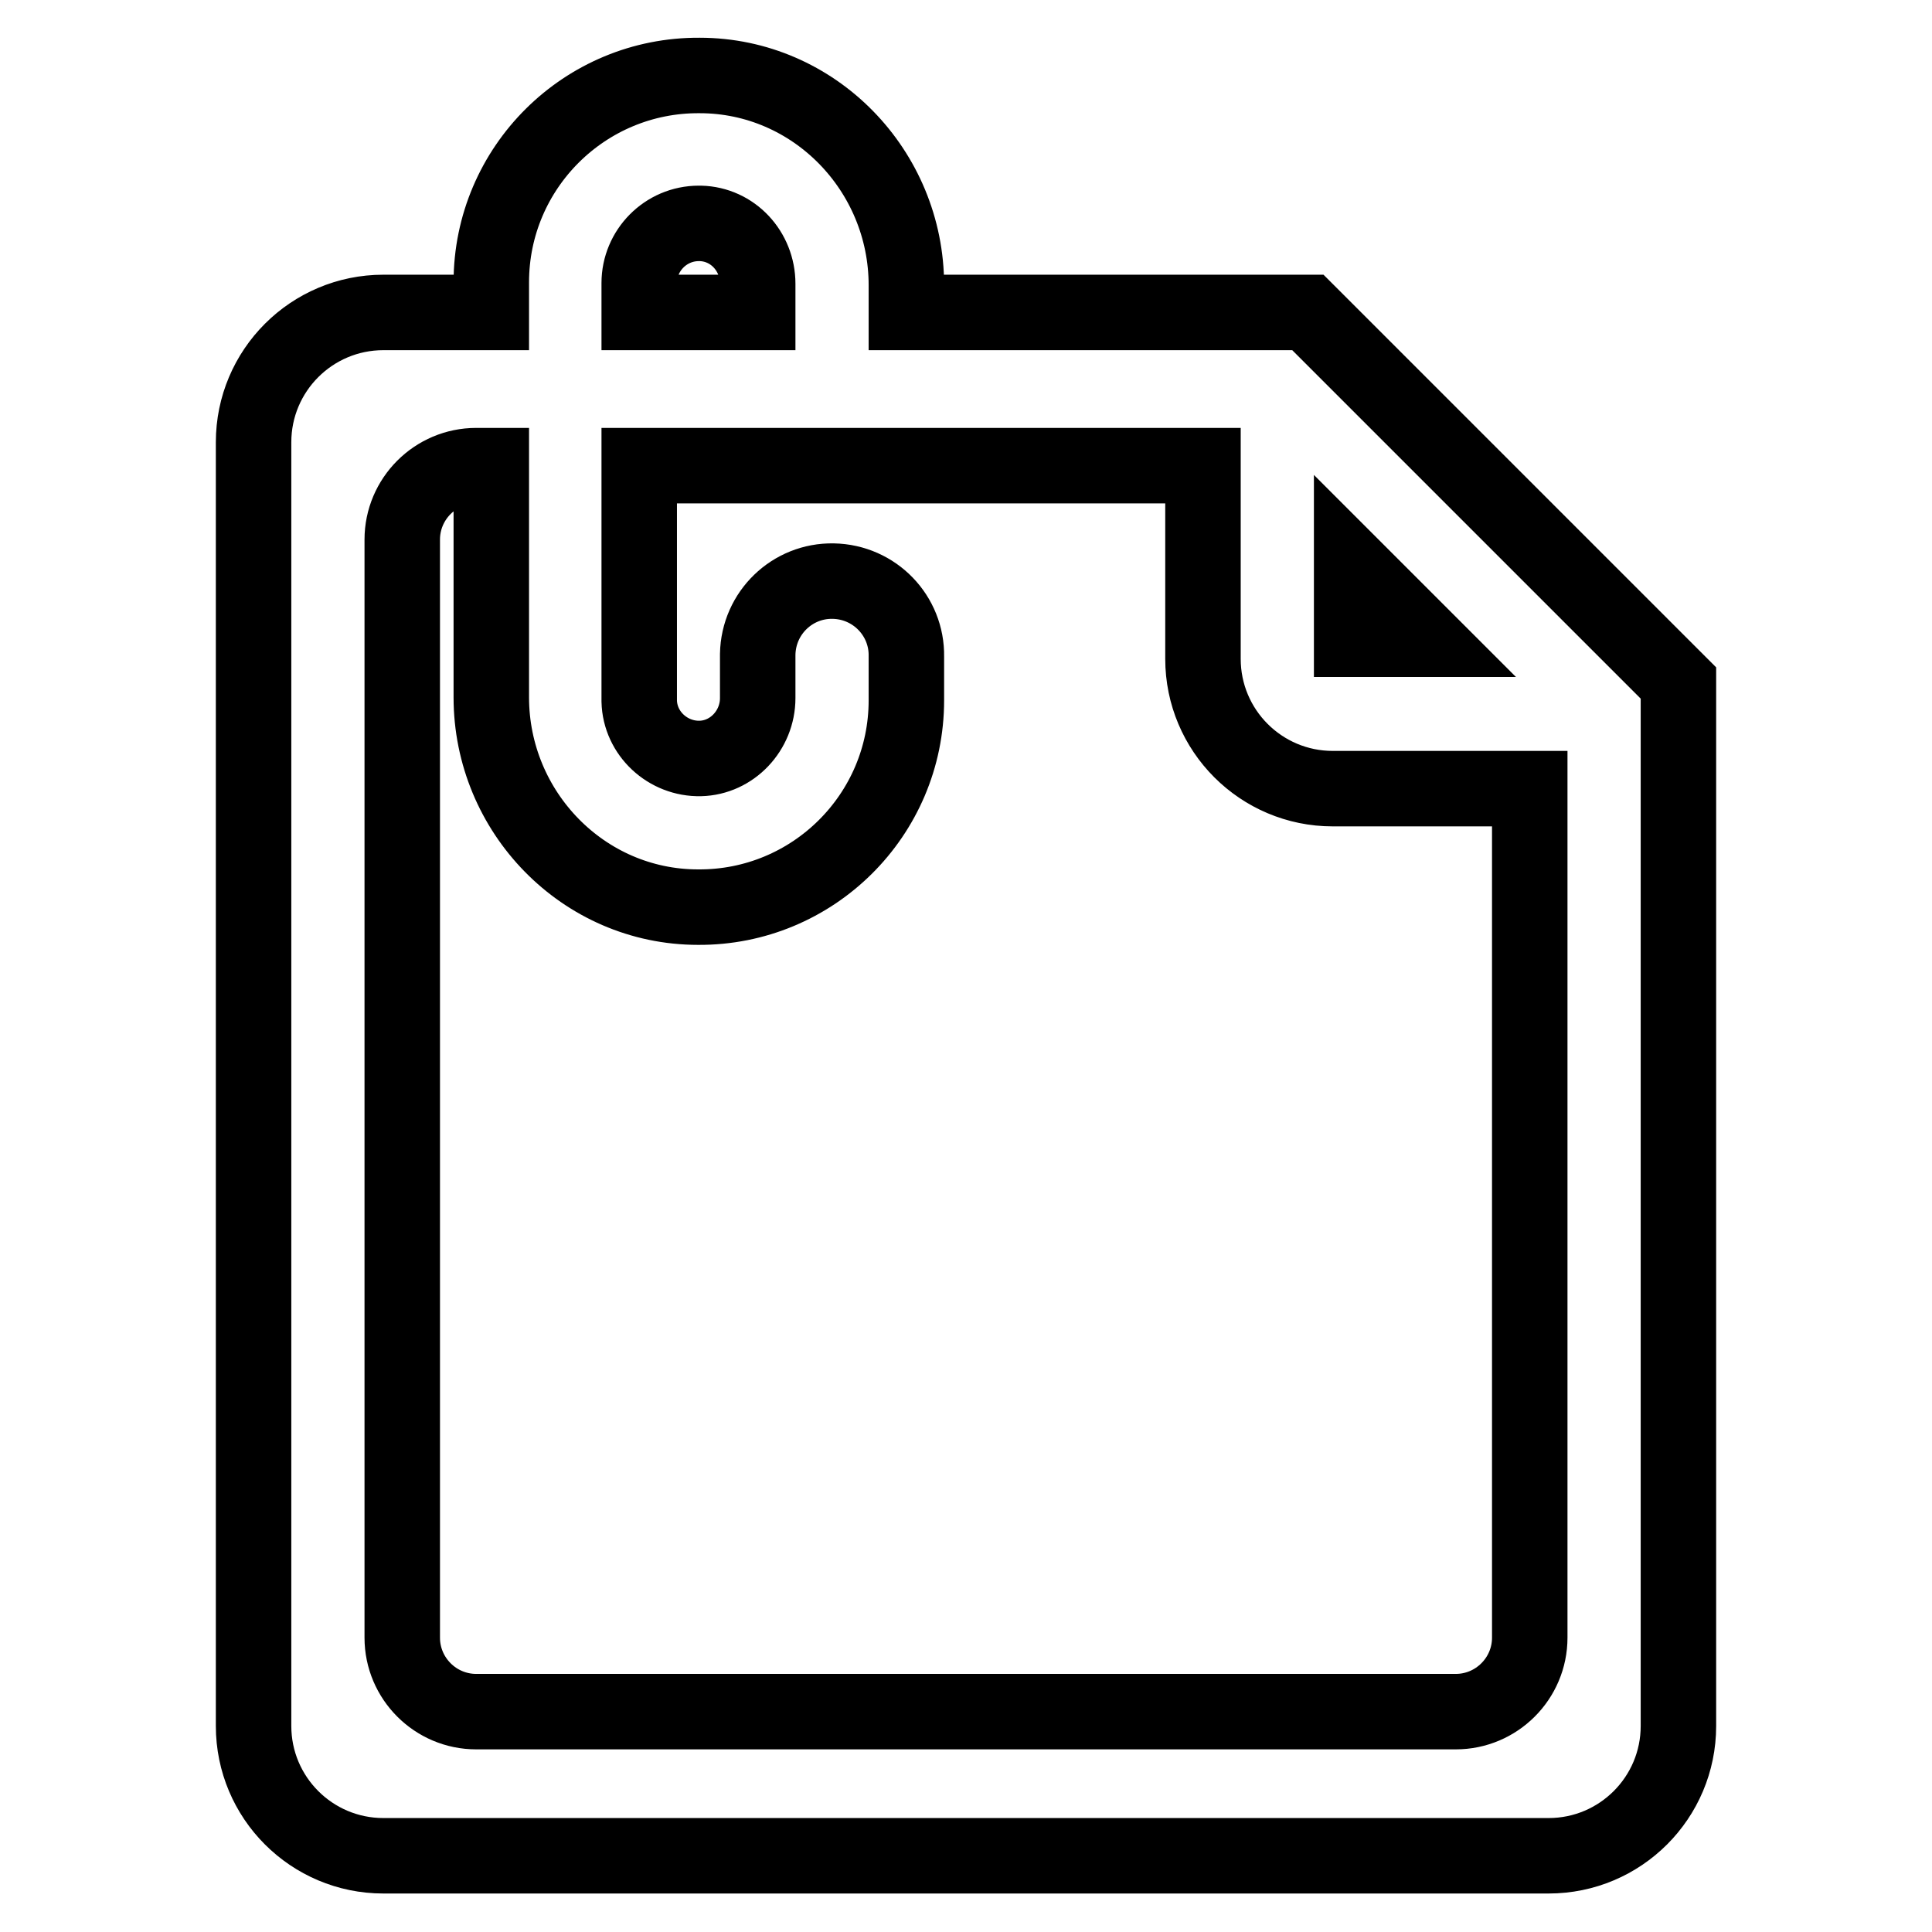 <?xml version="1.0" encoding="utf-8"?>
<!-- Svg Vector Icons : http://www.onlinewebfonts.com/icon -->
<!DOCTYPE svg PUBLIC "-//W3C//DTD SVG 1.1//EN" "http://www.w3.org/Graphics/SVG/1.1/DTD/svg11.dtd">
<svg version="1.1" xmlns="http://www.w3.org/2000/svg" xmlns:xlink="http://www.w3.org/1999/xlink" x="0px" y="0px" viewBox="0 0 256 256" enable-background="new 0 0 256 256" xml:space="preserve">
<g> <path stroke-width="10" fill-opacity="0" stroke="#000000"  d="M202.7,70.8L202.7,70.8l-9.2-9.2l-0.5-0.5l-19.7-19.7h-53.2v-3.6c0-15.2-12.2-27.8-27.4-27.8 C77.5,9.9,65.1,22.2,65.1,37.4c0,0,0,0.1,0,0.1v3.9H50.8c-9.5,0-17.2,7.7-17.2,17.2v170.1c0,9.5,7.7,17.2,17.2,17.2h154.4 c9.5,0,17.2-7.7,17.2-17.2V90.5L202.7,70.8z M179.1,75l9.7,9.7h-9.7V75z M84.7,37.5c0-4.3,3.5-7.9,7.9-7.9c0.1,0,0.1,0,0.2,0 c4.3,0.1,7.6,3.7,7.6,8v3.8H84.7V37.5z M202.7,217c0,5.4-4.4,9.8-9.8,9.8l0,0H63.1c-5.4,0-9.8-4.4-9.8-9.8l0,0V71.5 c0-5.4,4.4-9.8,9.8-9.8h2v30.7c0,15.2,12.2,27.8,27.4,27.8c15.2,0.1,27.6-12.2,27.6-27.4c0,0,0-0.1,0-0.1V87 c0.1-5.4-4.2-9.9-9.7-10c-5.4-0.1-9.9,4.2-10,9.7v5.8c0,4.3-3.4,7.9-7.6,8c-4.3,0.1-8-3.3-8.1-7.6c0-0.1,0-0.1,0-0.2v-31h74.7v25.6 c0,9.5,7.7,17.2,17.2,17.2h26.1V217z"/></g>
</svg>